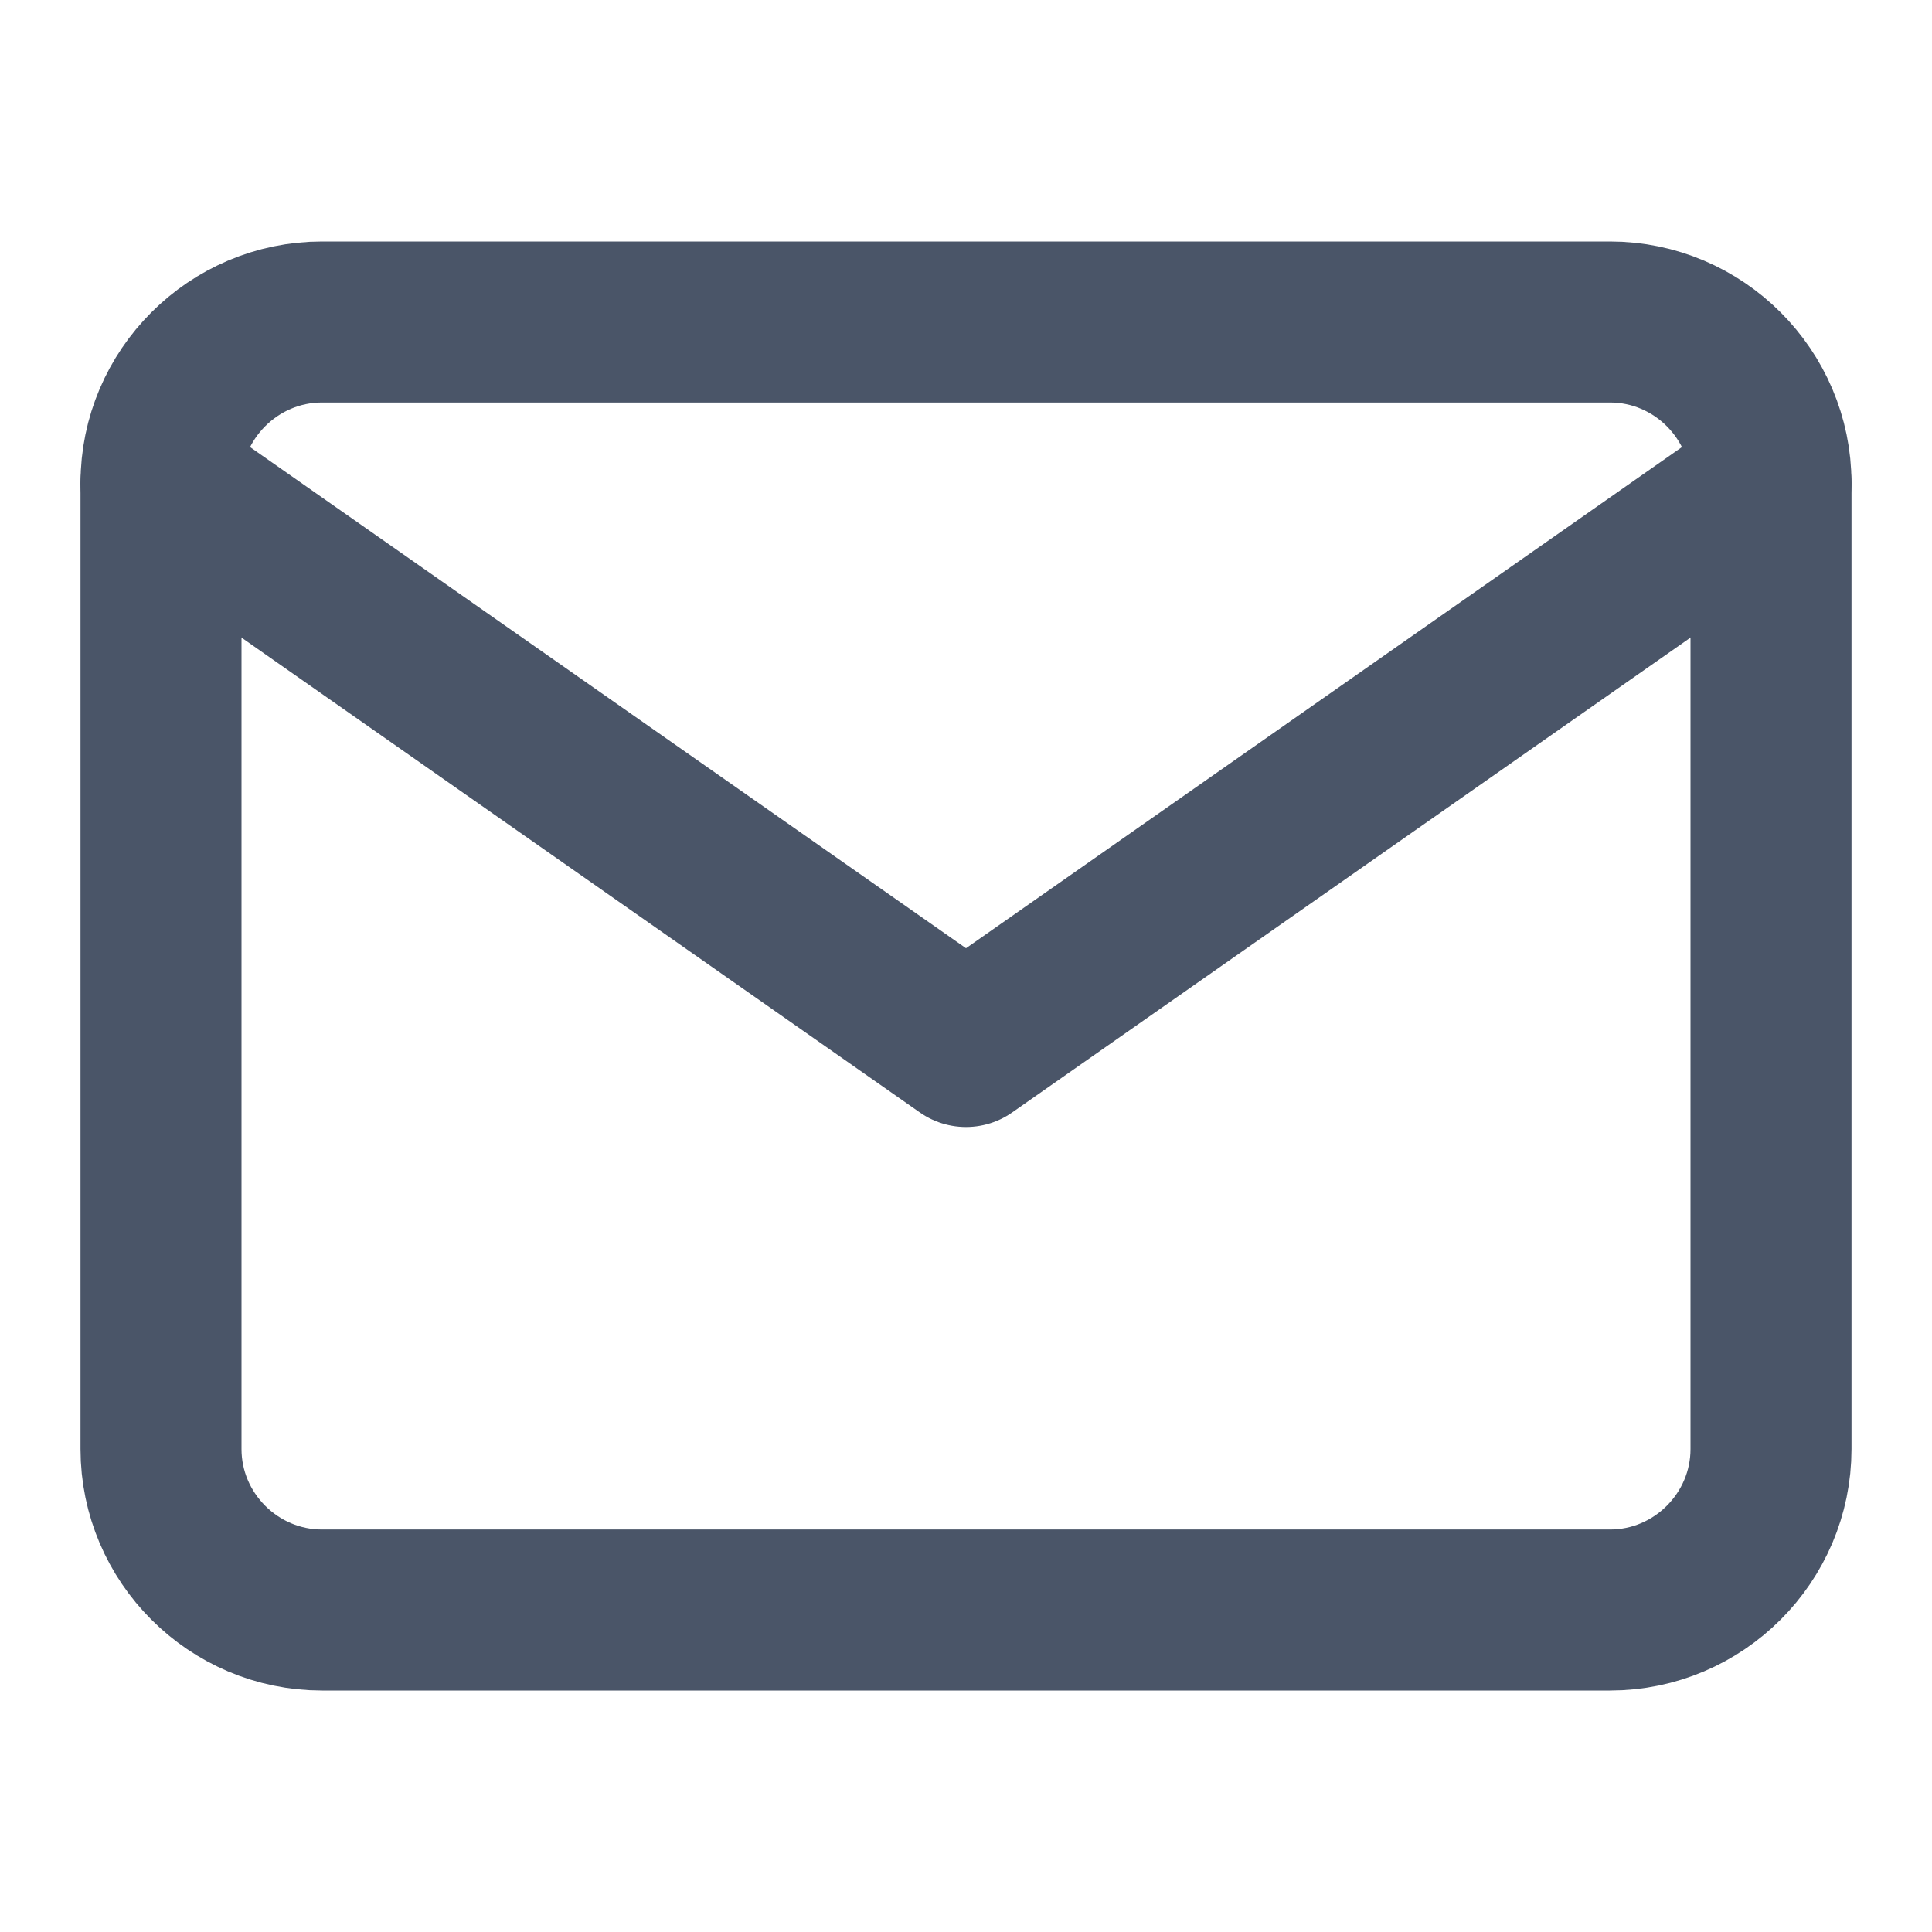 <svg width="24" height="24" viewBox="0 0 24 24" fill="none" xmlns="http://www.w3.org/2000/svg">
  <path d="M4 4H20C21.1 4 22 4.9 22 6V18C22 19.1 21.1 20 20 20H4C2.9 20 2 19.1 2 18V6C2 4.9 2.9 4 4 4Z" stroke="#4a5568" stroke-width="2" stroke-linecap="round" stroke-linejoin="round"/>
  <polyline points="22,6 12,13 2,6" stroke="#4a5568" stroke-width="2" stroke-linecap="round" stroke-linejoin="round"/>
</svg>